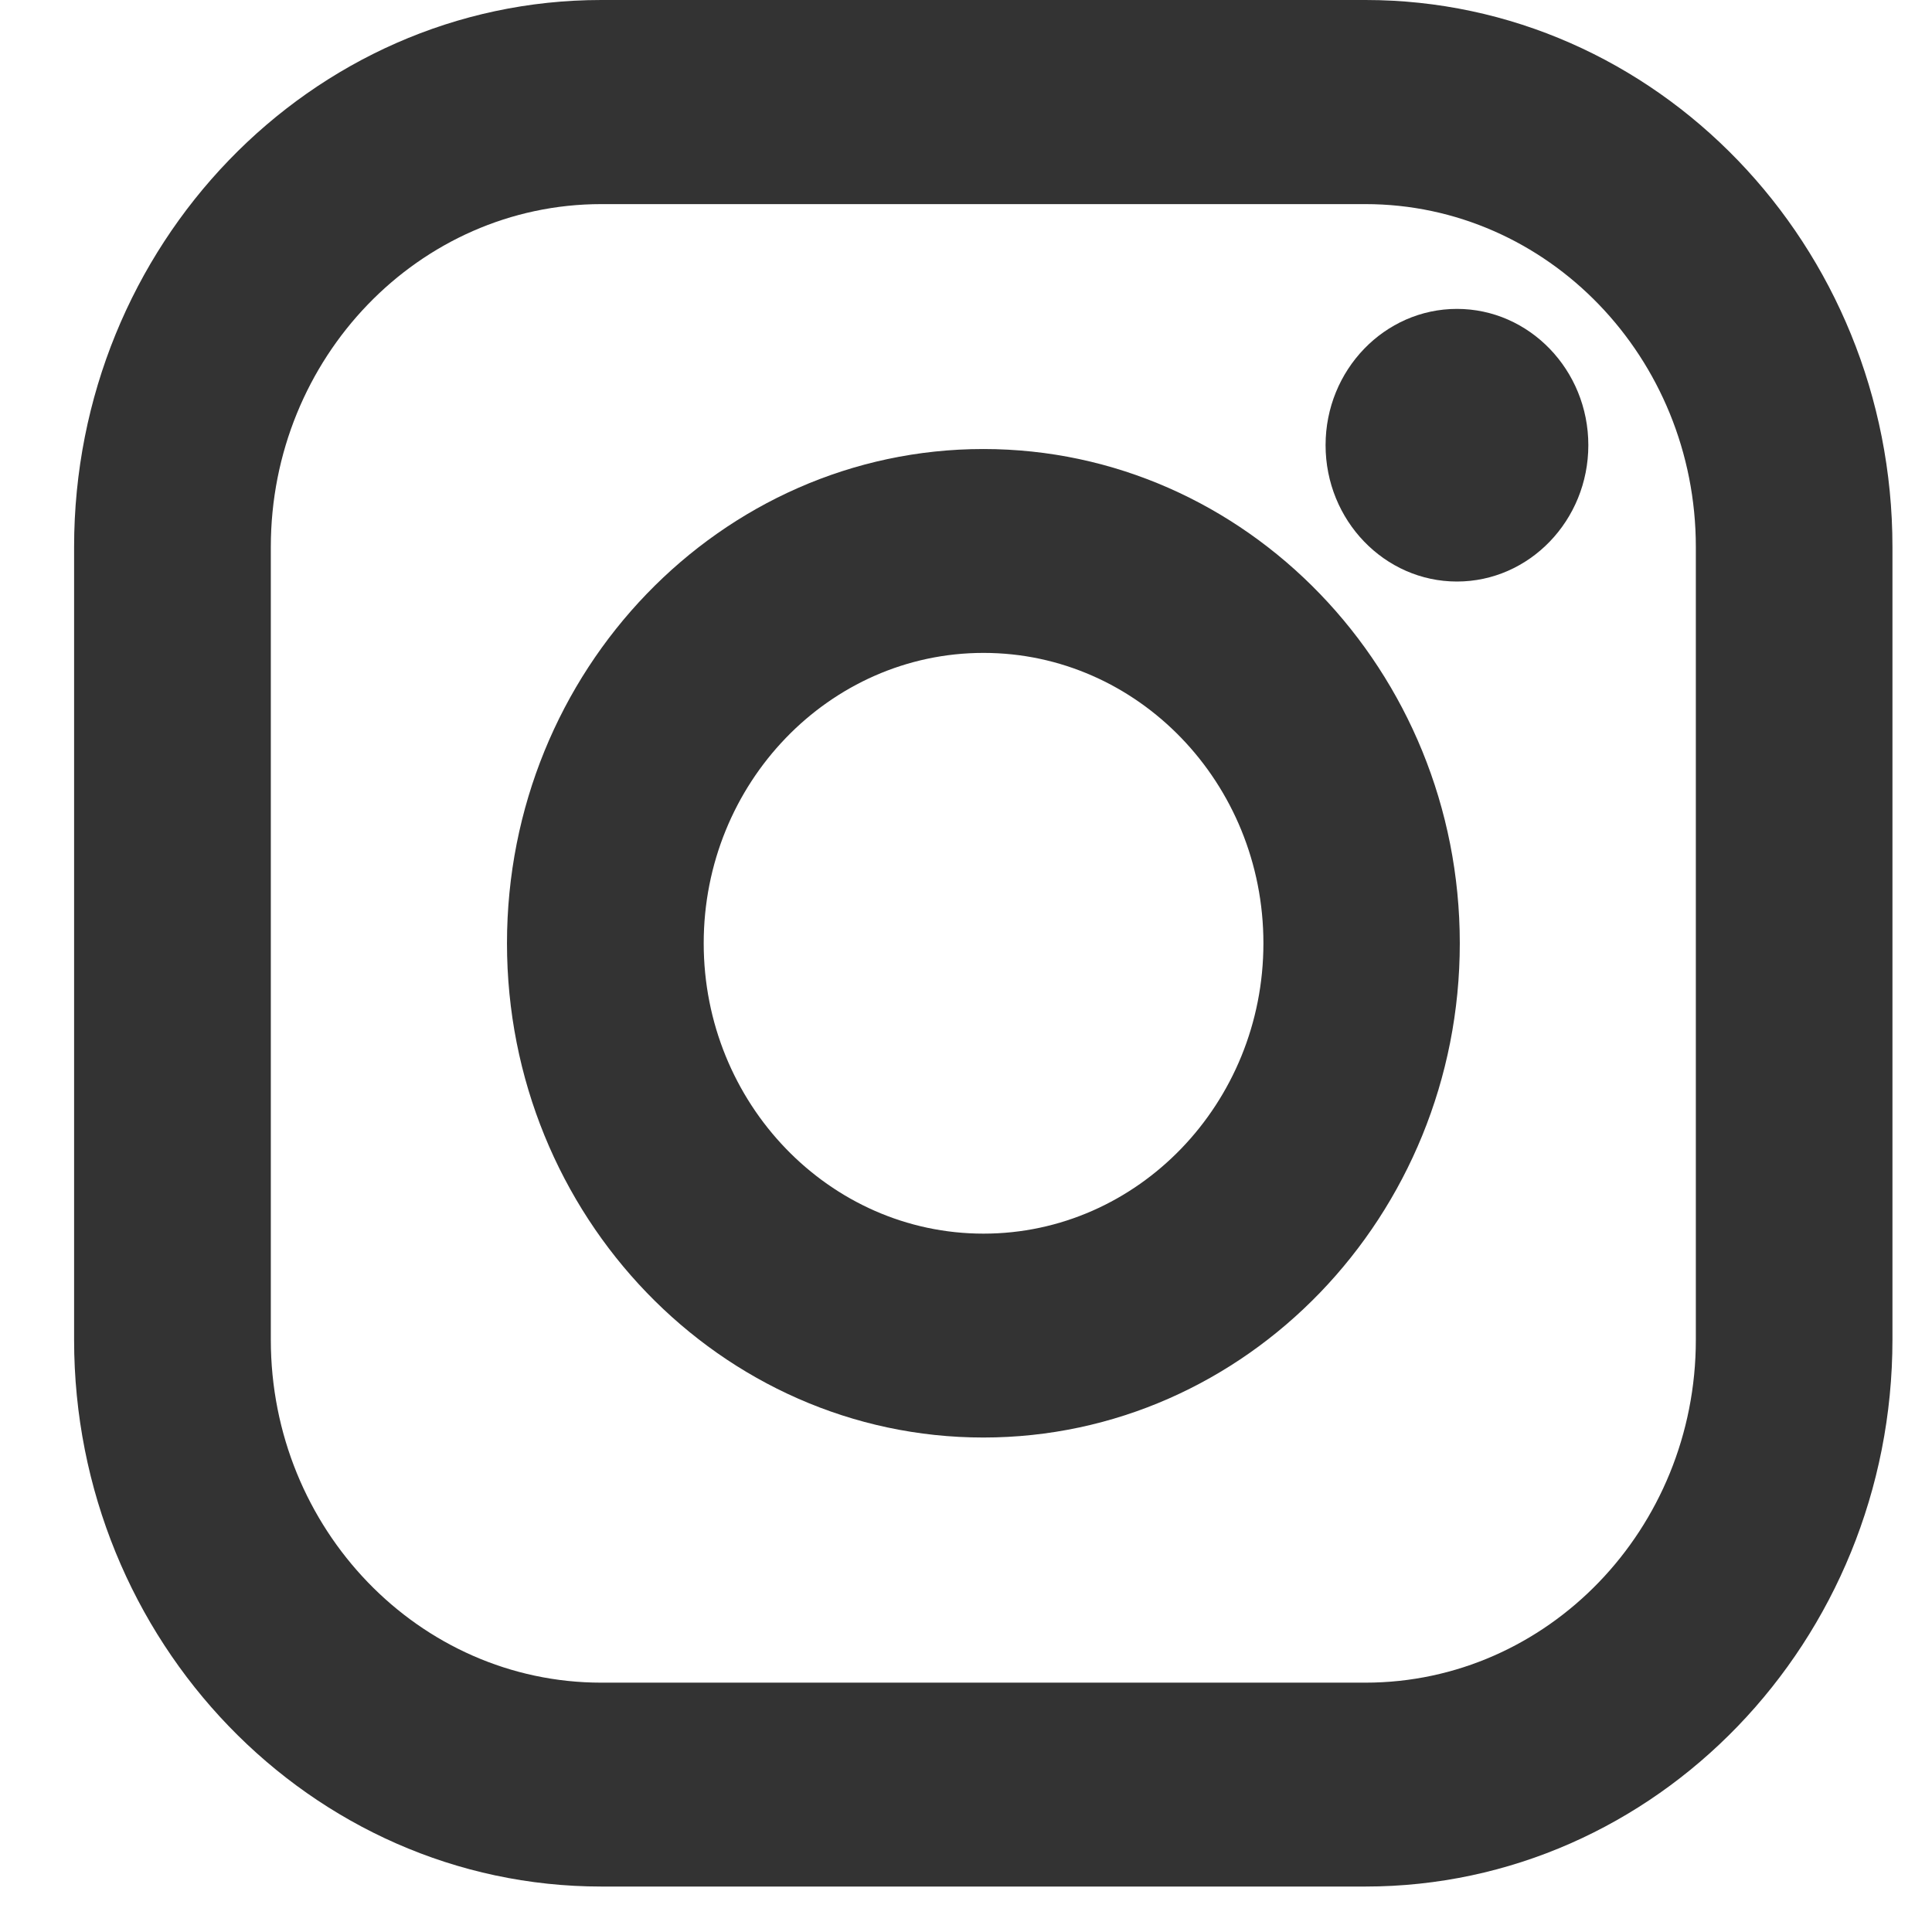 <svg width="17" height="17" viewBox="0 0 17 17" fill="none" xmlns="http://www.w3.org/2000/svg">
<path d="M12.015 0H5.291C2.734 0 0.652 2.159 0.652 4.813V11.789C0.652 14.44 2.734 16.6 5.291 16.6H12.014C14.571 16.6 16.652 14.44 16.652 11.787V4.813C16.652 2.159 14.572 0 12.015 0ZM5.291 1.796H12.014C13.618 1.796 14.922 3.148 14.922 4.813V11.789C14.922 13.453 13.618 14.806 12.014 14.806H5.291C3.687 14.806 2.383 13.453 2.383 11.789V4.813C2.383 3.148 3.688 1.796 5.291 1.796Z" fill="#333333"/>
<path d="M8.653 12.649C10.965 12.649 12.845 10.697 12.845 8.3C12.845 5.903 10.964 3.951 8.653 3.951C6.342 3.951 4.461 5.901 4.461 8.3C4.461 10.699 6.342 12.649 8.653 12.649ZM6.192 8.3C6.192 6.892 7.296 5.745 8.654 5.745C10.012 5.745 11.117 6.89 11.117 8.3C11.117 9.708 10.013 10.855 8.654 10.855C7.296 10.855 6.192 9.708 6.192 8.3Z" fill="#333333"/>
<path d="M12.82 5.117C13.457 5.117 13.976 4.579 13.976 3.917C13.976 3.256 13.457 2.718 12.82 2.718C12.183 2.718 11.664 3.256 11.664 3.917C11.664 4.579 12.183 5.117 12.82 5.117Z" fill="#333333"/>
</svg>
